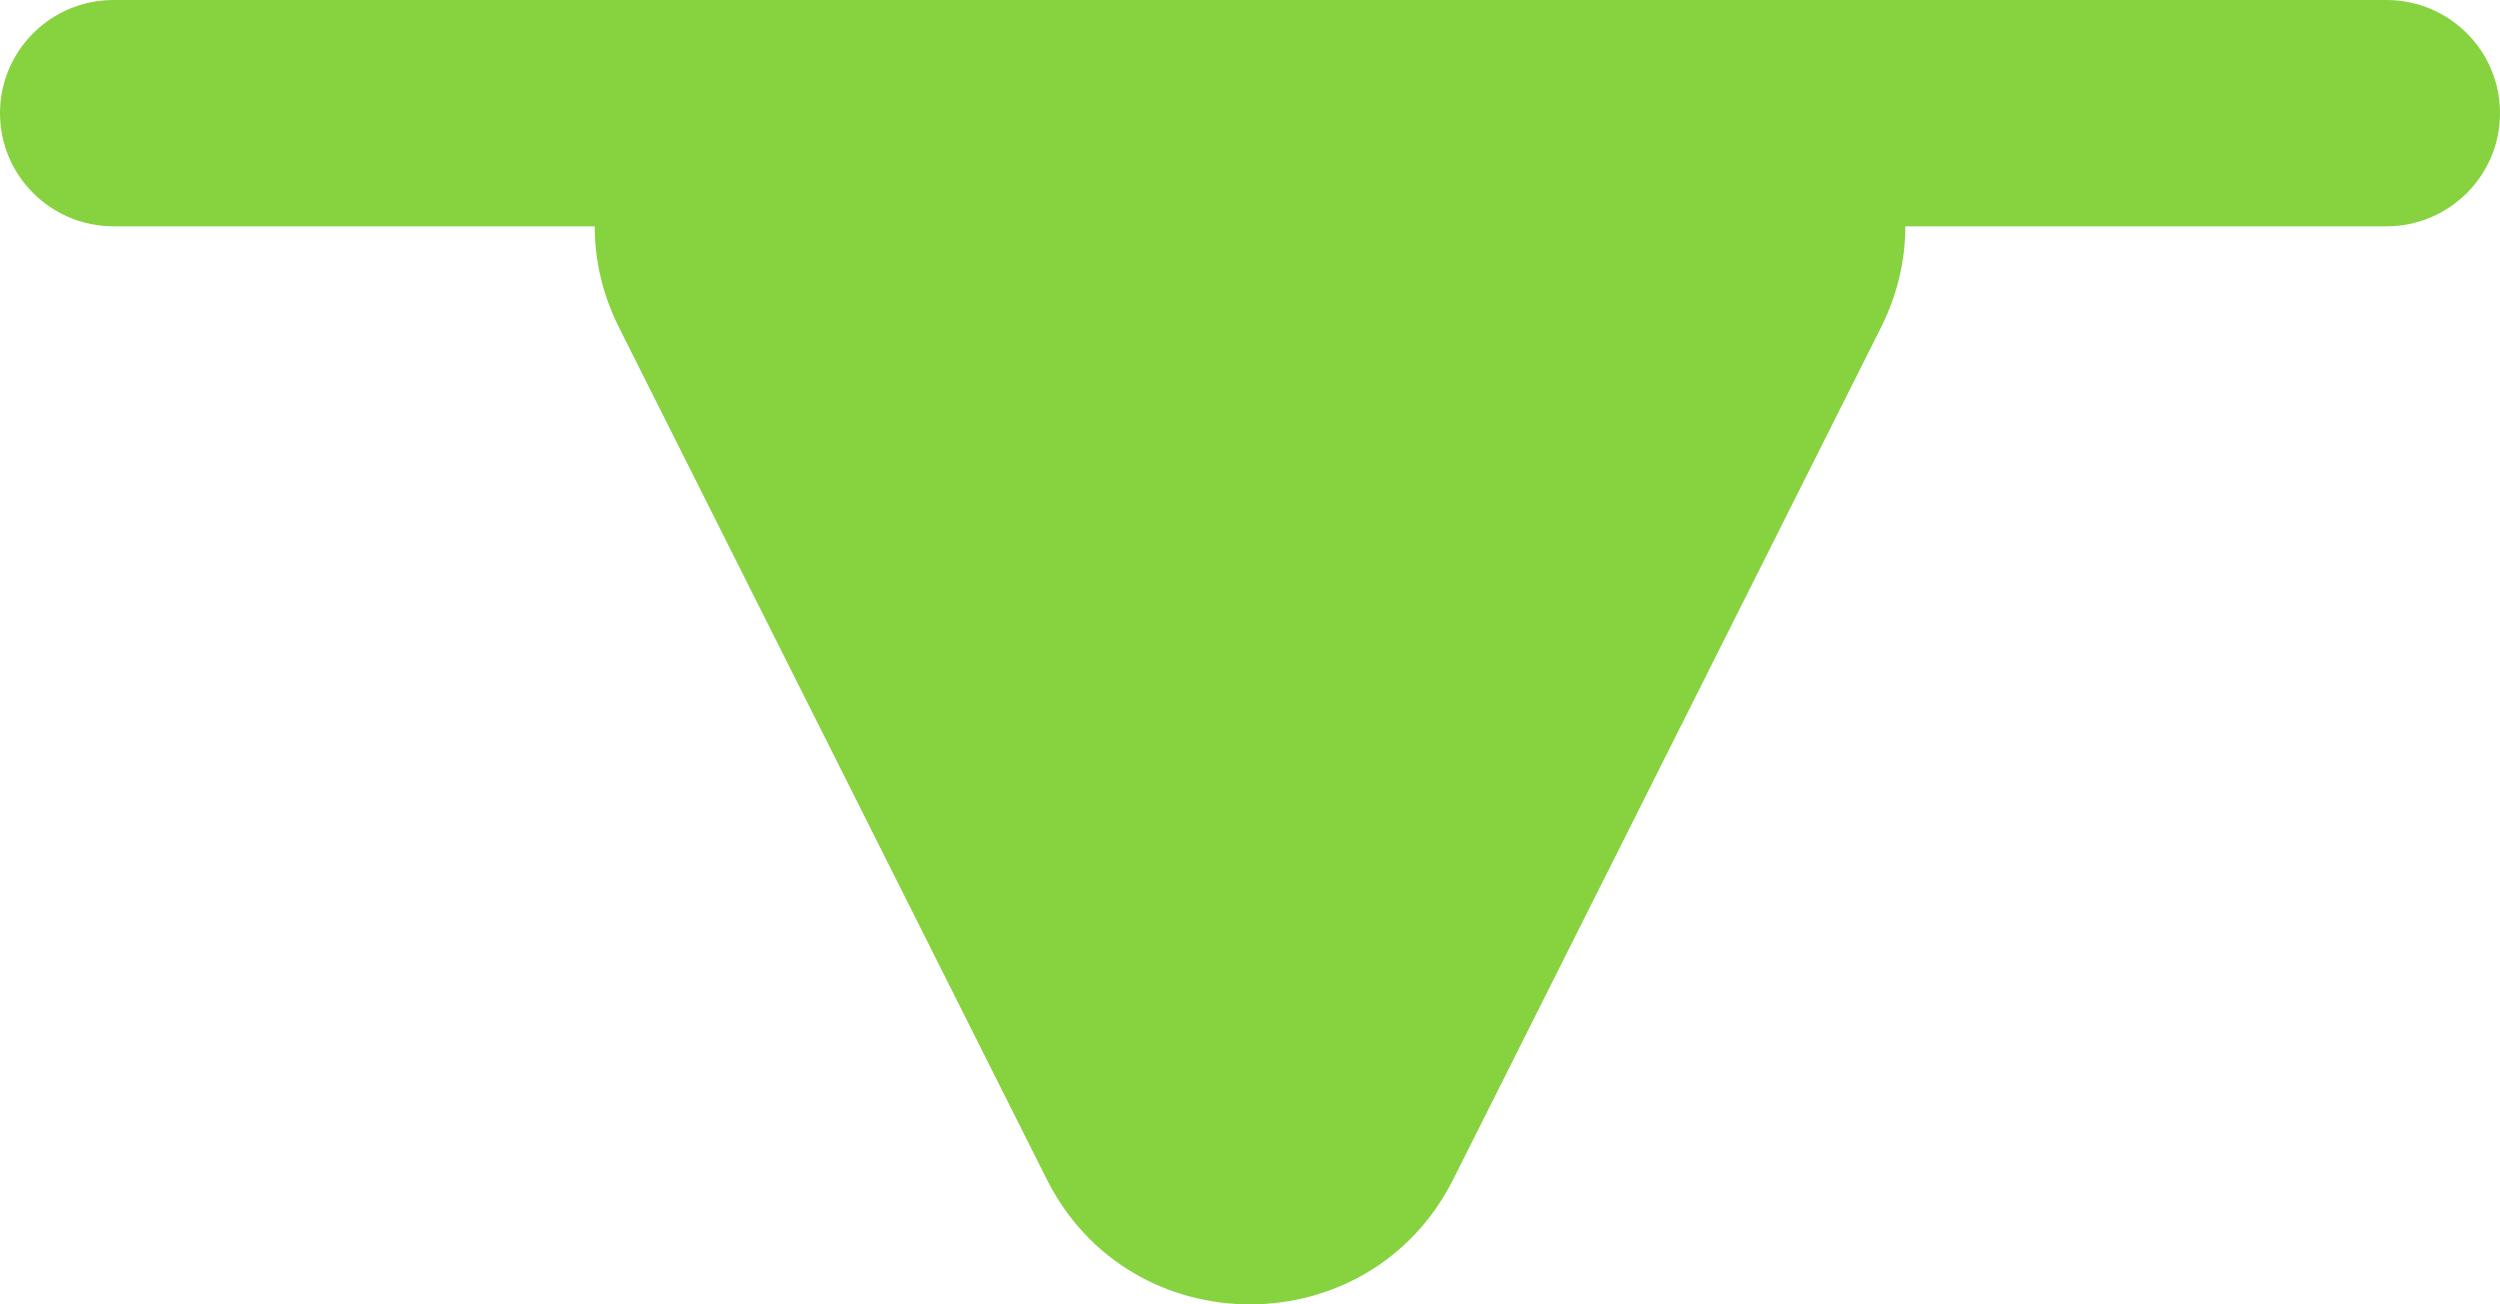 <svg width="23" height="12" viewBox="0 0 23 12" fill="none" xmlns="http://www.w3.org/2000/svg">
<path d="M23 1.041C23 0.466 22.532 -4.64546e-08 21.955 -1.03863e-07L1.045 -2.18113e-06C0.468 -2.23854e-06 1.52125e-05 0.466 1.51554e-05 1.041C1.50983e-05 1.616 0.468 2.082 1.045 2.082L5.471 2.082C5.471 2.391 5.542 2.708 5.695 3.013L9.63 10.849C10.4 12.384 12.6 12.384 13.37 10.849L17.305 3.013C17.458 2.708 17.529 2.391 17.529 2.082L21.955 2.082C22.532 2.082 23 1.616 23 1.041Z" fill="#86D23F"/>
</svg>
